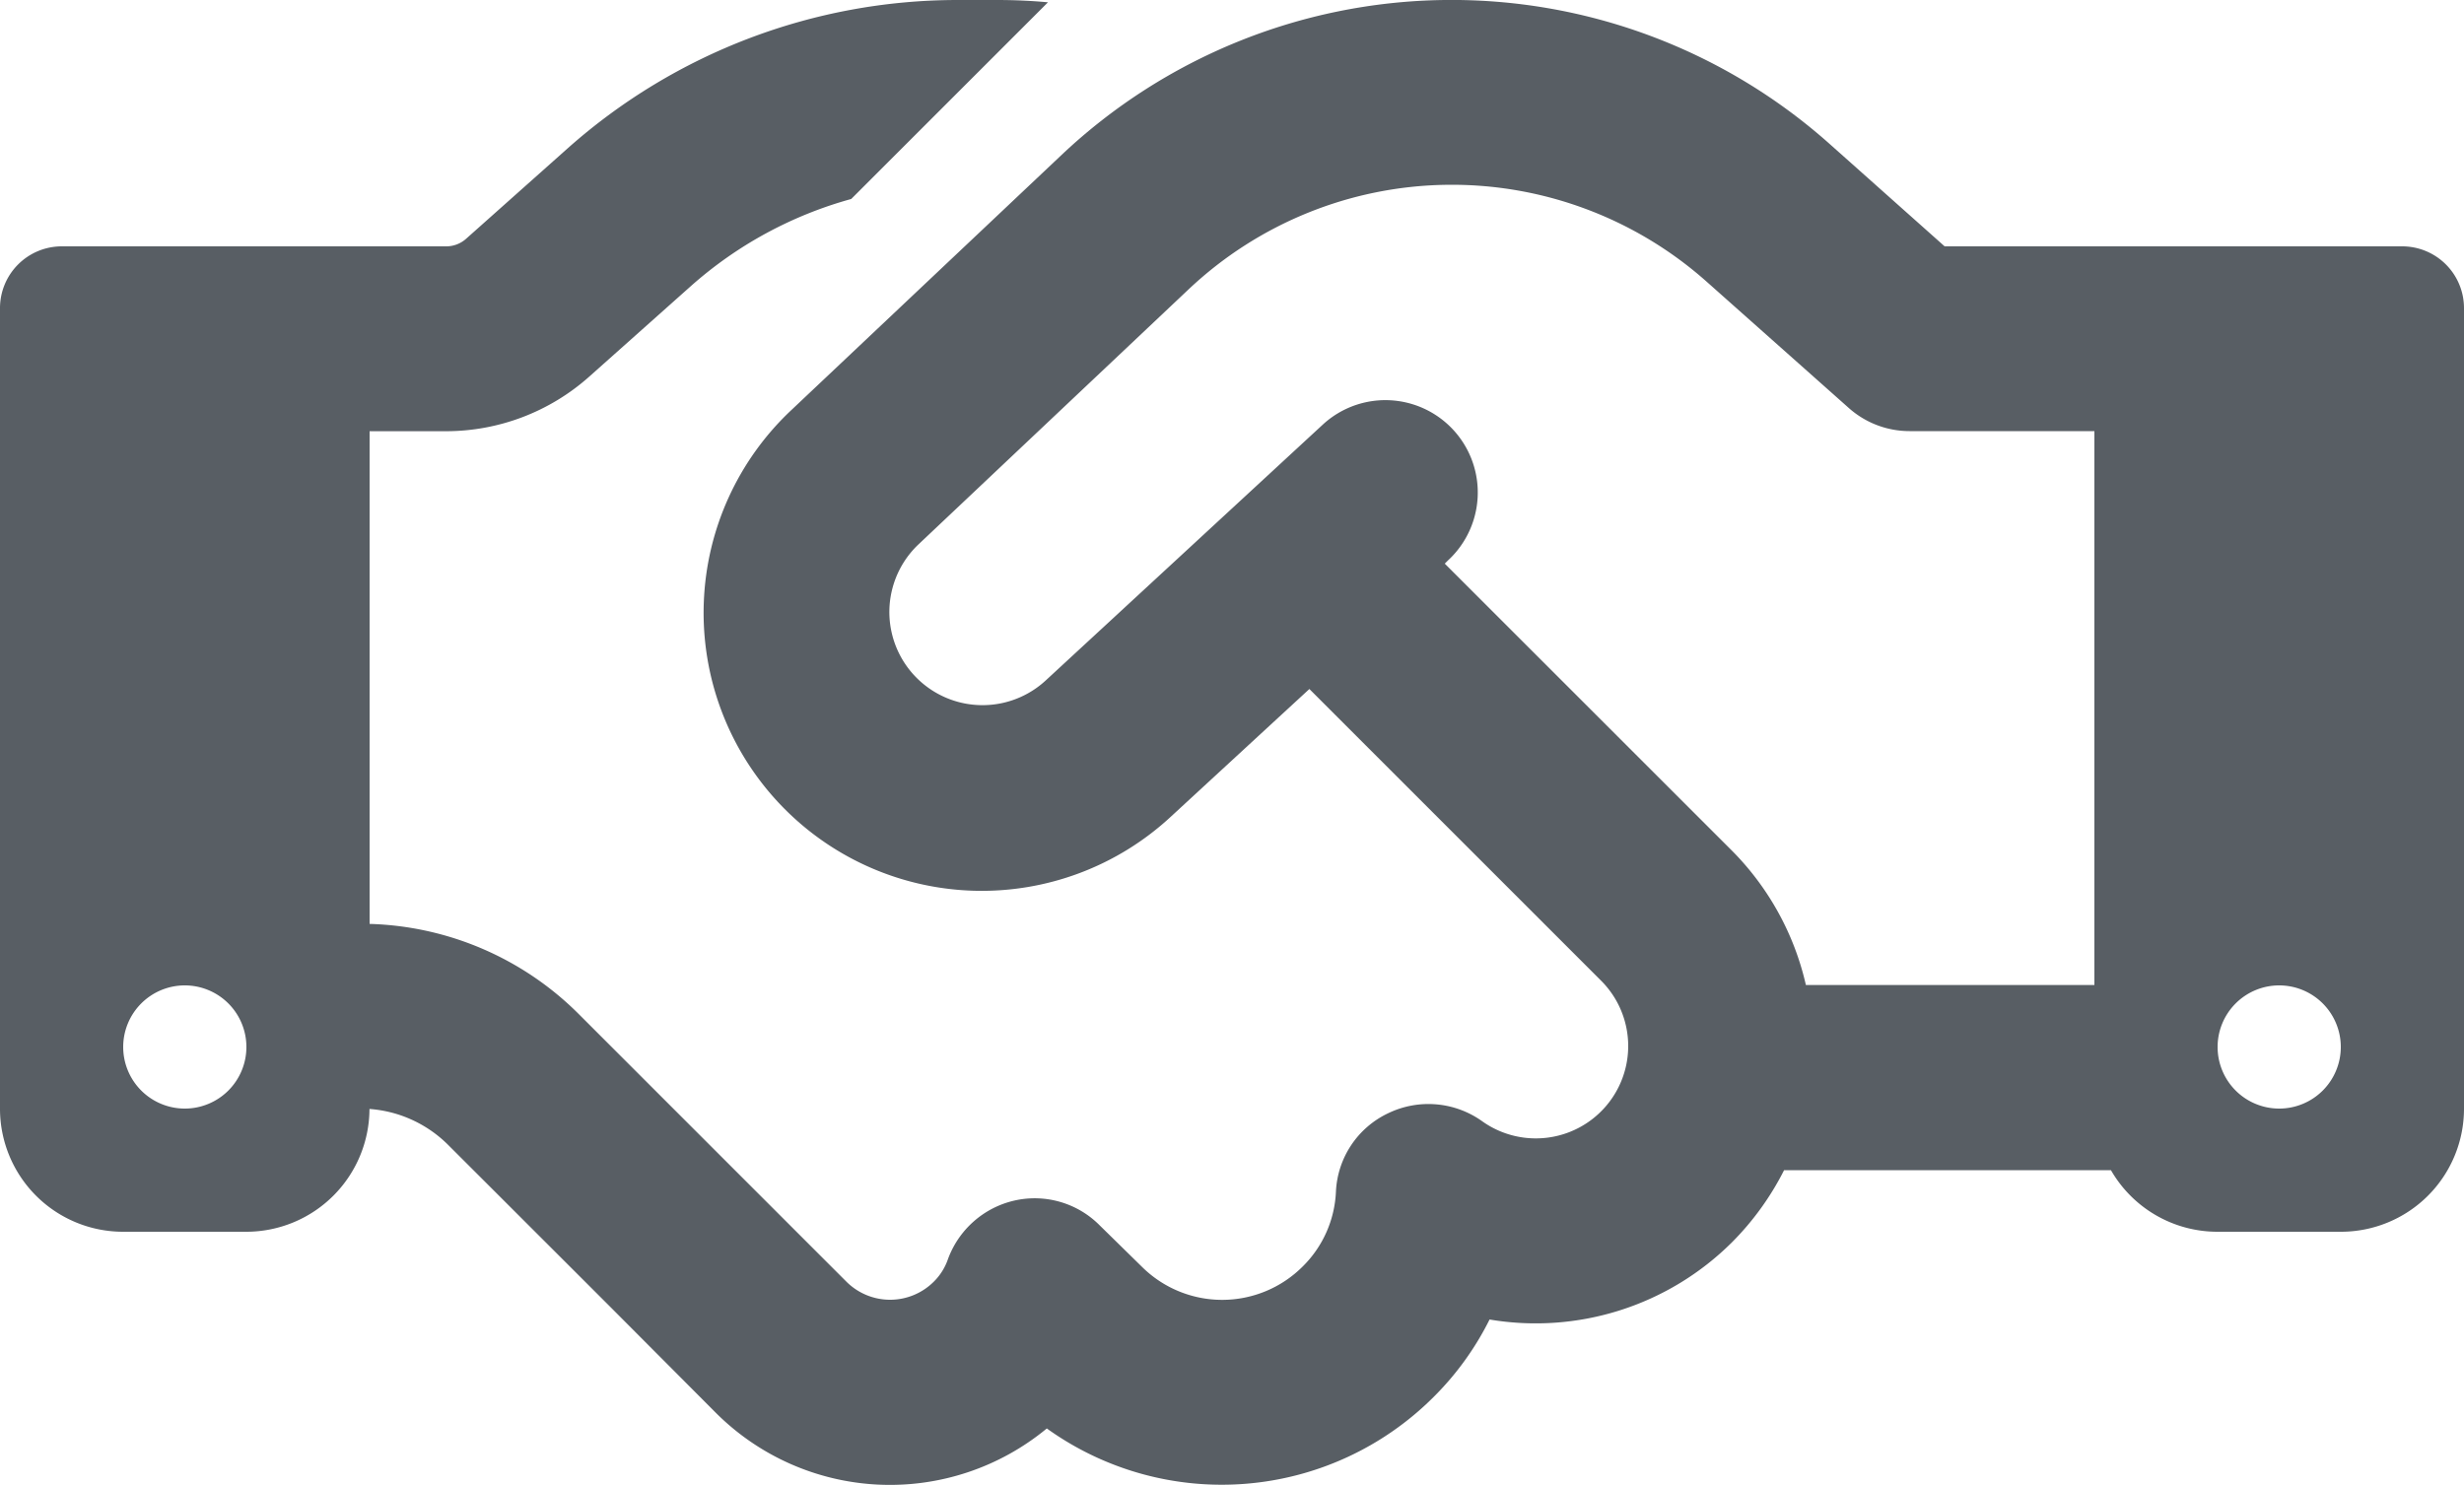 <svg xmlns="http://www.w3.org/2000/svg" width="77" height="46.412" viewBox="0 0 77 46.412">
  <path id="handshake-icon" d="M32.749,64.072,26.6,70.22a12.577,12.577,0,0,0-4.993,2.707l-3.2,2.851a6.73,6.73,0,0,1-4.476,1.7H11.55v15.4a9.626,9.626,0,0,1,6.533,2.815l4.283,4.283.842.842h0l3.248,3.248a1.932,1.932,0,0,0,2.719,0,1.817,1.817,0,0,0,.445-.7,2.9,2.9,0,0,1,2.081-1.841,2.86,2.86,0,0,1,2.671.782l1.3,1.275a3.558,3.558,0,0,0,5.041,0,3.5,3.5,0,0,0,1.035-2.334,2.855,2.855,0,0,1,1.636-2.454,2.891,2.891,0,0,1,2.936.253,2.887,2.887,0,0,0,3.718-4.391l-9.12-9.12-4.307,3.97A8.691,8.691,0,0,1,24.748,76.8l8.434-7.965a17.756,17.756,0,0,1,23.966-.361L60.77,71.7H75.075A1.931,1.931,0,0,1,77,73.625V98.65a3.846,3.846,0,0,1-3.85,3.85H69.3a3.838,3.838,0,0,1-3.333-1.925H55.753a8.841,8.841,0,0,1-1.624,2.25,8.688,8.688,0,0,1-7.58,2.418,9.188,9.188,0,0,1-1.757,2.43,9.367,9.367,0,0,1-12.079.975,7.694,7.694,0,0,1-10.347-.493l-3.236-3.248-.842-.842L14,99.781a3.874,3.874,0,0,0-2.454-1.119A3.851,3.851,0,0,1,7.7,102.5H3.85A3.846,3.846,0,0,1,0,98.65V73.625A1.931,1.931,0,0,1,1.925,71.7H13.932a.933.933,0,0,0,.638-.241l3.188-2.839A18.344,18.344,0,0,1,29.922,64h1.239C31.69,64,32.232,64.024,32.749,64.072ZM65.45,94.8V77.475H59.675a2.855,2.855,0,0,1-1.913-.734l-4.44-3.946a11.983,11.983,0,0,0-16.17.241L28.719,81a2.911,2.911,0,0,0,3.97,4.259l8.65-7.989a2.886,2.886,0,0,1,3.91,4.247l-.1.1L54.1,90.565a8.69,8.69,0,0,1,2.334,4.223H65.45ZM7.7,96.725A1.925,1.925,0,1,0,5.775,98.65,1.925,1.925,0,0,0,7.7,96.725ZM71.225,98.65A1.925,1.925,0,1,0,69.3,96.725,1.925,1.925,0,0,0,71.225,98.65Z" transform="translate(0 -64)" fill="#585e64"/>
</svg>

